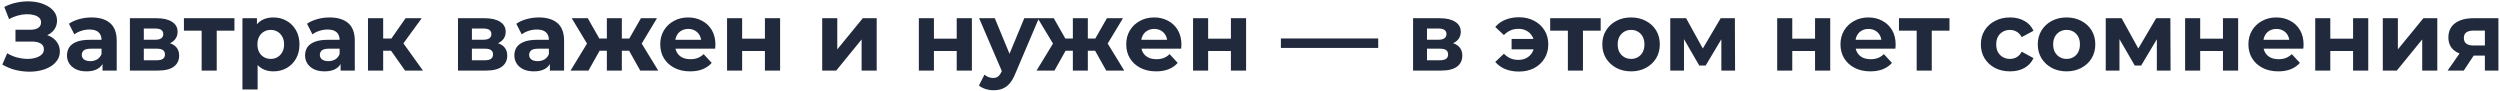 <?xml version="1.0" encoding="UTF-8"?>
<svg xmlns="http://www.w3.org/2000/svg" width="822" height="30" viewBox="0 0 822 30" fill="none">
  <path d="M0.768 21.223L2.368 17.511C3.328 18.087 4.352 18.535 5.44 18.855C6.549 19.154 7.627 19.324 8.672 19.367C9.739 19.388 10.699 19.282 11.552 19.047C12.427 18.812 13.12 18.46 13.632 17.991C14.165 17.521 14.432 16.924 14.432 16.199C14.432 15.345 14.08 14.716 13.376 14.311C12.672 13.884 11.733 13.671 10.56 13.671H5.088V9.767H10.176C11.221 9.767 12.032 9.553 12.608 9.127C13.205 8.7 13.504 8.113 13.504 7.367C13.504 6.727 13.291 6.215 12.864 5.831C12.437 5.425 11.851 5.127 11.104 4.935C10.379 4.743 9.557 4.657 8.64 4.679C7.723 4.7 6.773 4.849 5.792 5.127C4.811 5.404 3.872 5.788 2.976 6.279L1.408 2.279C2.859 1.532 4.384 1.02 5.984 0.743C7.605 0.444 9.163 0.369 10.656 0.519C12.171 0.647 13.536 0.988 14.752 1.543C15.968 2.076 16.939 2.78 17.664 3.655C18.389 4.529 18.752 5.564 18.752 6.759C18.752 7.825 18.475 8.775 17.92 9.607C17.365 10.439 16.587 11.079 15.584 11.527C14.603 11.975 13.472 12.199 12.192 12.199L12.32 11.047C13.813 11.047 15.104 11.303 16.192 11.815C17.301 12.306 18.155 12.999 18.752 13.895C19.371 14.77 19.68 15.783 19.68 16.935C19.68 18.002 19.392 18.962 18.816 19.815C18.261 20.647 17.493 21.351 16.512 21.927C15.531 22.503 14.411 22.93 13.152 23.207C11.893 23.484 10.549 23.602 9.12 23.559C7.712 23.516 6.293 23.314 4.864 22.951C3.435 22.567 2.069 21.991 0.768 21.223ZM33.704 23.207V19.847L33.384 19.111V13.095C33.384 12.028 33.053 11.196 32.392 10.599C31.752 10.002 30.76 9.703 29.416 9.703C28.499 9.703 27.592 9.852 26.696 10.151C25.821 10.428 25.075 10.812 24.456 11.303L22.664 7.815C23.603 7.153 24.733 6.641 26.056 6.279C27.379 5.916 28.723 5.735 30.088 5.735C32.712 5.735 34.749 6.353 36.2 7.591C37.651 8.828 38.376 10.759 38.376 13.383V23.207H33.704ZM28.456 23.463C27.112 23.463 25.96 23.239 25 22.791C24.04 22.322 23.304 21.692 22.792 20.903C22.28 20.113 22.024 19.228 22.024 18.247C22.024 17.223 22.269 16.327 22.76 15.559C23.272 14.791 24.072 14.194 25.16 13.767C26.248 13.319 27.667 13.095 29.416 13.095H33.992V16.007H29.96C28.787 16.007 27.976 16.199 27.528 16.583C27.101 16.967 26.888 17.447 26.888 18.023C26.888 18.663 27.133 19.175 27.624 19.559C28.136 19.922 28.829 20.103 29.704 20.103C30.536 20.103 31.283 19.911 31.944 19.527C32.605 19.122 33.085 18.535 33.384 17.767L34.152 20.071C33.789 21.18 33.128 22.023 32.168 22.599C31.208 23.175 29.971 23.463 28.456 23.463ZM42.712 23.207V5.991H51.513C53.667 5.991 55.352 6.385 56.569 7.175C57.785 7.943 58.392 9.031 58.392 10.439C58.392 11.847 57.816 12.956 56.664 13.767C55.534 14.556 54.03 14.951 52.153 14.951L52.664 13.799C54.755 13.799 56.312 14.183 57.337 14.951C58.382 15.719 58.904 16.839 58.904 18.311C58.904 19.826 58.328 21.02 57.176 21.895C56.025 22.77 54.264 23.207 51.897 23.207H42.712ZM47.288 19.815H51.48C52.398 19.815 53.081 19.666 53.529 19.367C53.998 19.047 54.233 18.567 54.233 17.927C54.233 17.265 54.019 16.785 53.593 16.487C53.166 16.167 52.494 16.007 51.577 16.007H47.288V19.815ZM47.288 13.063H51.065C51.939 13.063 52.59 12.903 53.017 12.583C53.465 12.263 53.688 11.804 53.688 11.207C53.688 10.588 53.465 10.13 53.017 9.831C52.59 9.532 51.939 9.383 51.065 9.383H47.288V13.063ZM66.299 23.207V8.935L67.419 10.087H60.475V5.991H77.083V10.087H70.139L71.259 8.935V23.207H66.299ZM89.888 23.463C88.437 23.463 87.168 23.143 86.08 22.503C84.992 21.863 84.138 20.892 83.52 19.591C82.922 18.268 82.624 16.604 82.624 14.599C82.624 12.572 82.912 10.908 83.488 9.607C84.064 8.305 84.896 7.335 85.984 6.695C87.072 6.055 88.373 5.735 89.888 5.735C91.509 5.735 92.96 6.108 94.24 6.855C95.541 7.58 96.565 8.604 97.312 9.927C98.08 11.249 98.464 12.807 98.464 14.599C98.464 16.412 98.08 17.98 97.312 19.303C96.565 20.625 95.541 21.649 94.24 22.375C92.96 23.1 91.509 23.463 89.888 23.463ZM79.712 29.415V5.991H84.48V9.511L84.384 14.631L84.704 19.719V29.415H79.712ZM89.024 19.367C89.856 19.367 90.592 19.175 91.232 18.791C91.893 18.407 92.416 17.863 92.8 17.159C93.205 16.433 93.408 15.58 93.408 14.599C93.408 13.596 93.205 12.743 92.8 12.039C92.416 11.335 91.893 10.791 91.232 10.407C90.592 10.023 89.856 9.831 89.024 9.831C88.192 9.831 87.445 10.023 86.784 10.407C86.122 10.791 85.6 11.335 85.216 12.039C84.832 12.743 84.64 13.596 84.64 14.599C84.64 15.58 84.832 16.433 85.216 17.159C85.6 17.863 86.122 18.407 86.784 18.791C87.445 19.175 88.192 19.367 89.024 19.367ZM111.985 23.207V19.847L111.665 19.111V13.095C111.665 12.028 111.335 11.196 110.673 10.599C110.033 10.002 109.041 9.703 107.697 9.703C106.78 9.703 105.873 9.852 104.977 10.151C104.103 10.428 103.356 10.812 102.737 11.303L100.945 7.815C101.884 7.153 103.015 6.641 104.337 6.279C105.66 5.916 107.004 5.735 108.369 5.735C110.993 5.735 113.031 6.353 114.481 7.591C115.932 8.828 116.657 10.759 116.657 13.383V23.207H111.985ZM106.737 23.463C105.393 23.463 104.241 23.239 103.281 22.791C102.321 22.322 101.585 21.692 101.073 20.903C100.561 20.113 100.305 19.228 100.305 18.247C100.305 17.223 100.551 16.327 101.041 15.559C101.553 14.791 102.353 14.194 103.441 13.767C104.529 13.319 105.948 13.095 107.697 13.095H112.273V16.007H108.241C107.068 16.007 106.257 16.199 105.809 16.583C105.383 16.967 105.169 17.447 105.169 18.023C105.169 18.663 105.415 19.175 105.905 19.559C106.417 19.922 107.111 20.103 107.985 20.103C108.817 20.103 109.564 19.911 110.225 19.527C110.887 19.122 111.367 18.535 111.665 17.767L112.433 20.071C112.071 21.18 111.409 22.023 110.449 22.599C109.489 23.175 108.252 23.463 106.737 23.463ZM133.186 23.207L127.426 15.047L131.49 12.647L139.074 23.207H133.186ZM120.994 23.207V5.991H125.986V23.207H120.994ZM124.514 16.679V12.679H130.53V16.679H124.514ZM131.97 15.175L127.298 14.663L133.346 5.991H138.658L131.97 15.175ZM150.588 23.207V5.991H159.388C161.542 5.991 163.228 6.385 164.444 7.175C165.66 7.943 166.267 9.031 166.267 10.439C166.267 11.847 165.692 12.956 164.54 13.767C163.409 14.556 161.905 14.951 160.028 14.951L160.54 13.799C162.63 13.799 164.188 14.183 165.212 14.951C166.257 15.719 166.78 16.839 166.78 18.311C166.78 19.826 166.204 21.02 165.052 21.895C163.9 22.77 162.14 23.207 159.772 23.207H150.588ZM155.164 19.815H159.356C160.273 19.815 160.956 19.666 161.404 19.367C161.873 19.047 162.108 18.567 162.108 17.927C162.108 17.265 161.894 16.785 161.468 16.487C161.041 16.167 160.369 16.007 159.452 16.007H155.164V19.815ZM155.164 13.063H158.94C159.814 13.063 160.465 12.903 160.892 12.583C161.34 12.263 161.564 11.804 161.564 11.207C161.564 10.588 161.34 10.13 160.892 9.831C160.465 9.532 159.814 9.383 158.94 9.383H155.164V13.063ZM180.798 23.207V19.847L180.478 19.111V13.095C180.478 12.028 180.147 11.196 179.486 10.599C178.846 10.002 177.854 9.703 176.51 9.703C175.592 9.703 174.686 9.852 173.79 10.151C172.915 10.428 172.168 10.812 171.55 11.303L169.758 7.815C170.696 7.153 171.827 6.641 173.15 6.279C174.472 5.916 175.816 5.735 177.182 5.735C179.806 5.735 181.843 6.353 183.294 7.591C184.744 8.828 185.47 10.759 185.47 13.383V23.207H180.798ZM175.55 23.463C174.206 23.463 173.054 23.239 172.094 22.791C171.134 22.322 170.398 21.692 169.886 20.903C169.374 20.113 169.118 19.228 169.118 18.247C169.118 17.223 169.363 16.327 169.854 15.559C170.366 14.791 171.166 14.194 172.254 13.767C173.342 13.319 174.76 13.095 176.51 13.095H181.086V16.007H177.054C175.88 16.007 175.07 16.199 174.622 16.583C174.195 16.967 173.982 17.447 173.982 18.023C173.982 18.663 174.227 19.175 174.718 19.559C175.23 19.922 175.923 20.103 176.798 20.103C177.63 20.103 178.376 19.911 179.038 19.527C179.699 19.122 180.179 18.535 180.478 17.767L181.246 20.071C180.883 21.18 180.222 22.023 179.262 22.599C178.302 23.175 177.064 23.463 175.55 23.463ZM210.51 23.207L205.934 15.047L209.966 12.647L216.43 23.207H210.51ZM202.99 16.679V12.679H208.974V16.679H202.99ZM210.478 15.175L205.774 14.663L210.734 5.991H216.014L210.478 15.175ZM193.486 23.207H187.598L194.03 12.647L198.062 15.047L193.486 23.207ZM204.462 23.207H199.534V5.991H204.462V23.207ZM201.006 16.679H195.054V12.679H201.006V16.679ZM193.518 15.175L187.982 5.991H193.262L198.19 14.663L193.518 15.175ZM226.91 23.463C224.947 23.463 223.219 23.079 221.726 22.311C220.254 21.543 219.112 20.497 218.302 19.175C217.491 17.831 217.086 16.305 217.086 14.599C217.086 12.871 217.48 11.345 218.27 10.023C219.08 8.679 220.179 7.633 221.566 6.887C222.952 6.119 224.52 5.735 226.27 5.735C227.955 5.735 229.47 6.097 230.814 6.823C232.179 7.527 233.256 8.551 234.046 9.895C234.835 11.217 235.23 12.807 235.23 14.663C235.23 14.855 235.219 15.079 235.198 15.335C235.176 15.569 235.155 15.793 235.134 16.007H221.15V13.095H232.51L230.59 13.959C230.59 13.063 230.408 12.284 230.046 11.623C229.683 10.961 229.182 10.45 228.542 10.087C227.902 9.703 227.155 9.511 226.302 9.511C225.448 9.511 224.691 9.703 224.03 10.087C223.39 10.45 222.888 10.972 222.526 11.655C222.163 12.316 221.982 13.105 221.982 14.023V14.791C221.982 15.729 222.184 16.561 222.59 17.287C223.016 17.991 223.603 18.535 224.35 18.919C225.118 19.282 226.014 19.463 227.038 19.463C227.955 19.463 228.755 19.324 229.438 19.047C230.142 18.77 230.782 18.354 231.358 17.799L234.014 20.679C233.224 21.575 232.232 22.268 231.038 22.759C229.843 23.228 228.467 23.463 226.91 23.463ZM239.056 23.207V5.991H244.016V12.711H251.504V5.991H256.496V23.207H251.504V16.775H244.016V23.207H239.056ZM270.338 23.207V5.991H275.298V16.231L283.682 5.991H288.258V23.207H283.298V12.967L274.946 23.207H270.338ZM302.119 23.207V5.991H307.079V12.711H314.567V5.991H319.559V23.207H314.567V16.775H307.079V23.207H302.119ZM326.674 29.671C325.778 29.671 324.892 29.532 324.018 29.255C323.143 28.977 322.428 28.593 321.873 28.103L323.698 24.551C324.082 24.892 324.519 25.159 325.01 25.351C325.522 25.543 326.023 25.639 326.514 25.639C327.218 25.639 327.772 25.468 328.178 25.127C328.604 24.807 328.988 24.263 329.33 23.495L330.226 21.383L330.61 20.839L336.786 5.991H341.586L333.81 24.263C333.255 25.649 332.615 26.738 331.89 27.527C331.186 28.316 330.396 28.871 329.522 29.191C328.668 29.511 327.719 29.671 326.674 29.671ZM329.618 23.879L321.938 5.991H327.09L333.042 20.391L329.618 23.879ZM363.729 23.207L359.153 15.047L363.185 12.647L369.649 23.207H363.729ZM356.209 16.679V12.679H362.193V16.679H356.209ZM363.697 15.175L358.993 14.663L363.953 5.991H369.233L363.697 15.175ZM346.705 23.207H340.817L347.249 12.647L351.281 15.047L346.705 23.207ZM357.681 23.207H352.753V5.991H357.681V23.207ZM354.225 16.679H348.273V12.679H354.225V16.679ZM346.737 15.175L341.201 5.991H346.481L351.409 14.663L346.737 15.175ZM380.129 23.463C378.166 23.463 376.438 23.079 374.945 22.311C373.473 21.543 372.331 20.497 371.521 19.175C370.71 17.831 370.305 16.305 370.305 14.599C370.305 12.871 370.699 11.345 371.489 10.023C372.299 8.679 373.398 7.633 374.785 6.887C376.171 6.119 377.739 5.735 379.489 5.735C381.174 5.735 382.689 6.097 384.033 6.823C385.398 7.527 386.475 8.551 387.265 9.895C388.054 11.217 388.449 12.807 388.449 14.663C388.449 14.855 388.438 15.079 388.417 15.335C388.395 15.569 388.374 15.793 388.353 16.007H374.369V13.095H385.729L383.809 13.959C383.809 13.063 383.627 12.284 383.265 11.623C382.902 10.961 382.401 10.45 381.761 10.087C381.121 9.703 380.374 9.511 379.521 9.511C378.667 9.511 377.91 9.703 377.249 10.087C376.609 10.45 376.107 10.972 375.745 11.655C375.382 12.316 375.201 13.105 375.201 14.023V14.791C375.201 15.729 375.403 16.561 375.809 17.287C376.235 17.991 376.822 18.535 377.569 18.919C378.337 19.282 379.233 19.463 380.257 19.463C381.174 19.463 381.974 19.324 382.657 19.047C383.361 18.77 384.001 18.354 384.577 17.799L387.233 20.679C386.443 21.575 385.451 22.268 384.257 22.759C383.062 23.228 381.686 23.463 380.129 23.463ZM392.275 23.207V5.991H397.235V12.711H404.723V5.991H409.715V23.207H404.723V16.775H397.235V23.207H392.275ZM421.156 15.751V12.647H453.156V15.751H421.156ZM464.619 23.207V5.991H473.419C475.573 5.991 477.259 6.385 478.475 7.175C479.691 7.943 480.299 9.031 480.299 10.439C480.299 11.847 479.723 12.956 478.571 13.767C477.44 14.556 475.936 14.951 474.059 14.951L474.571 13.799C476.661 13.799 478.219 14.183 479.243 14.951C480.288 15.719 480.811 16.839 480.811 18.311C480.811 19.826 480.235 21.02 479.083 21.895C477.931 22.77 476.171 23.207 473.803 23.207H464.619ZM469.195 19.815H473.387C474.304 19.815 474.987 19.666 475.435 19.367C475.904 19.047 476.139 18.567 476.139 17.927C476.139 17.265 475.925 16.785 475.499 16.487C475.072 16.167 474.4 16.007 473.483 16.007H469.195V19.815ZM469.195 13.063H472.971C473.845 13.063 474.496 12.903 474.923 12.583C475.371 12.263 475.595 11.804 475.595 11.207C475.595 10.588 475.371 10.13 474.923 9.831C474.496 9.532 473.845 9.383 472.971 9.383H469.195V13.063ZM497.012 16.231V12.807H506.004V16.231H497.012ZM499.411 5.671C501.289 5.671 502.953 6.055 504.404 6.823C505.854 7.569 506.996 8.615 507.828 9.959C508.66 11.303 509.076 12.85 509.076 14.599C509.076 16.327 508.66 17.873 507.828 19.239C506.996 20.583 505.854 21.639 504.404 22.407C502.953 23.154 501.289 23.527 499.411 23.527C497.769 23.527 496.276 23.26 494.932 22.727C493.609 22.172 492.51 21.383 491.636 20.359L494.484 17.671C495.124 18.311 495.828 18.812 496.596 19.175C497.385 19.516 498.26 19.687 499.22 19.687C500.265 19.687 501.172 19.474 501.94 19.047C502.729 18.62 503.348 18.023 503.796 17.255C504.244 16.487 504.468 15.601 504.468 14.599C504.468 13.575 504.244 12.679 503.796 11.911C503.348 11.143 502.729 10.546 501.94 10.119C501.172 9.692 500.265 9.479 499.22 9.479C498.26 9.479 497.385 9.66 496.596 10.023C495.828 10.364 495.124 10.866 494.484 11.527L491.636 8.871C492.51 7.825 493.609 7.036 494.932 6.503C496.276 5.948 497.769 5.671 499.411 5.671ZM515.518 23.207V8.935L516.638 10.087H509.694V5.991H526.302V10.087H519.358L520.478 8.935V23.207H515.518ZM536.308 23.463C534.473 23.463 532.841 23.079 531.412 22.311C530.004 21.543 528.884 20.497 528.052 19.175C527.241 17.831 526.836 16.305 526.836 14.599C526.836 12.871 527.241 11.345 528.052 10.023C528.884 8.679 530.004 7.633 531.412 6.887C532.841 6.119 534.473 5.735 536.308 5.735C538.121 5.735 539.742 6.119 541.172 6.887C542.601 7.633 543.721 8.668 544.532 9.991C545.342 11.313 545.748 12.85 545.748 14.599C545.748 16.305 545.342 17.831 544.532 19.175C543.721 20.497 542.601 21.543 541.172 22.311C539.742 23.079 538.121 23.463 536.308 23.463ZM536.308 19.367C537.14 19.367 537.886 19.175 538.548 18.791C539.209 18.407 539.732 17.863 540.116 17.159C540.5 16.433 540.692 15.58 540.692 14.599C540.692 13.596 540.5 12.743 540.116 12.039C539.732 11.335 539.209 10.791 538.548 10.407C537.886 10.023 537.14 9.831 536.308 9.831C535.476 9.831 534.729 10.023 534.068 10.407C533.406 10.791 532.873 11.335 532.468 12.039C532.084 12.743 531.892 13.596 531.892 14.599C531.892 15.58 532.084 16.433 532.468 17.159C532.873 17.863 533.406 18.407 534.068 18.791C534.729 19.175 535.476 19.367 536.308 19.367ZM549.181 23.207V5.991H554.397L560.893 17.767H558.813L565.757 5.991H570.429L570.493 23.207H565.981V11.111L566.749 11.623L560.829 21.543H558.717L552.765 11.271L553.693 11.047V23.207H549.181ZM584.338 23.207V5.991H589.298V12.711H596.786V5.991H601.778V23.207H596.786V16.775H589.298V23.207H584.338ZM614.972 23.463C613.01 23.463 611.282 23.079 609.788 22.311C608.316 21.543 607.175 20.497 606.364 19.175C605.554 17.831 605.148 16.305 605.148 14.599C605.148 12.871 605.543 11.345 606.332 10.023C607.143 8.679 608.242 7.633 609.628 6.887C611.015 6.119 612.583 5.735 614.332 5.735C616.018 5.735 617.532 6.097 618.876 6.823C620.242 7.527 621.319 8.551 622.108 9.895C622.898 11.217 623.292 12.807 623.292 14.663C623.292 14.855 623.282 15.079 623.26 15.335C623.239 15.569 623.218 15.793 623.196 16.007H609.212V13.095H620.572L618.652 13.959C618.652 13.063 618.471 12.284 618.108 11.623C617.746 10.961 617.244 10.45 616.604 10.087C615.964 9.703 615.218 9.511 614.364 9.511C613.511 9.511 612.754 9.703 612.092 10.087C611.452 10.45 610.951 10.972 610.588 11.655C610.226 12.316 610.044 13.105 610.044 14.023V14.791C610.044 15.729 610.247 16.561 610.652 17.287C611.079 17.991 611.666 18.535 612.412 18.919C613.18 19.282 614.076 19.463 615.1 19.463C616.018 19.463 616.818 19.324 617.5 19.047C618.204 18.77 618.844 18.354 619.42 17.799L622.076 20.679C621.287 21.575 620.295 22.268 619.1 22.759C617.906 23.228 616.53 23.463 614.972 23.463ZM630.205 23.207V8.935L631.325 10.087H624.381V5.991H640.989V10.087H634.045L635.165 8.935V23.207H630.205ZM660.905 23.463C659.049 23.463 657.395 23.09 655.945 22.343C654.494 21.575 653.353 20.519 652.521 19.175C651.71 17.831 651.305 16.305 651.305 14.599C651.305 12.871 651.71 11.345 652.521 10.023C653.353 8.679 654.494 7.633 655.945 6.887C657.395 6.119 659.049 5.735 660.905 5.735C662.718 5.735 664.297 6.119 665.641 6.887C666.985 7.633 667.977 8.711 668.617 10.119L664.745 12.199C664.297 11.388 663.731 10.791 663.049 10.407C662.387 10.023 661.662 9.831 660.873 9.831C660.019 9.831 659.251 10.023 658.569 10.407C657.886 10.791 657.342 11.335 656.937 12.039C656.553 12.743 656.361 13.596 656.361 14.599C656.361 15.601 656.553 16.455 656.937 17.159C657.342 17.863 657.886 18.407 658.569 18.791C659.251 19.175 660.019 19.367 660.873 19.367C661.662 19.367 662.387 19.186 663.049 18.823C663.731 18.439 664.297 17.831 664.745 16.999L668.617 19.111C667.977 20.497 666.985 21.575 665.641 22.343C664.297 23.09 662.718 23.463 660.905 23.463ZM679.495 23.463C677.661 23.463 676.029 23.079 674.599 22.311C673.191 21.543 672.071 20.497 671.239 19.175C670.429 17.831 670.023 16.305 670.023 14.599C670.023 12.871 670.429 11.345 671.239 10.023C672.071 8.679 673.191 7.633 674.599 6.887C676.029 6.119 677.661 5.735 679.495 5.735C681.309 5.735 682.93 6.119 684.359 6.887C685.789 7.633 686.909 8.668 687.719 9.991C688.53 11.313 688.935 12.85 688.935 14.599C688.935 16.305 688.53 17.831 687.719 19.175C686.909 20.497 685.789 21.543 684.359 22.311C682.93 23.079 681.309 23.463 679.495 23.463ZM679.495 19.367C680.327 19.367 681.074 19.175 681.735 18.791C682.397 18.407 682.919 17.863 683.303 17.159C683.687 16.433 683.879 15.58 683.879 14.599C683.879 13.596 683.687 12.743 683.303 12.039C682.919 11.335 682.397 10.791 681.735 10.407C681.074 10.023 680.327 9.831 679.495 9.831C678.663 9.831 677.917 10.023 677.255 10.407C676.594 10.791 676.061 11.335 675.655 12.039C675.271 12.743 675.079 13.596 675.079 14.599C675.079 15.58 675.271 16.433 675.655 17.159C676.061 17.863 676.594 18.407 677.255 18.791C677.917 19.175 678.663 19.367 679.495 19.367ZM692.369 23.207V5.991H697.585L704.081 17.767H702.001L708.945 5.991H713.617L713.681 23.207H709.169V11.111L709.937 11.623L704.017 21.543H701.905L695.953 11.271L696.881 11.047V23.207H692.369ZM718.463 23.207V5.991H723.423V12.711H730.911V5.991H735.903V23.207H730.911V16.775H723.423V23.207H718.463ZM749.097 23.463C747.135 23.463 745.407 23.079 743.913 22.311C742.441 21.543 741.3 20.497 740.489 19.175C739.679 17.831 739.273 16.305 739.273 14.599C739.273 12.871 739.668 11.345 740.457 10.023C741.268 8.679 742.367 7.633 743.753 6.887C745.14 6.119 746.708 5.735 748.457 5.735C750.143 5.735 751.657 6.097 753.001 6.823C754.367 7.527 755.444 8.551 756.233 9.895C757.023 11.217 757.417 12.807 757.417 14.663C757.417 14.855 757.407 15.079 757.385 15.335C757.364 15.569 757.343 15.793 757.321 16.007H743.337V13.095H754.697L752.777 13.959C752.777 13.063 752.596 12.284 752.233 11.623C751.871 10.961 751.369 10.45 750.729 10.087C750.089 9.703 749.343 9.511 748.489 9.511C747.636 9.511 746.879 9.703 746.217 10.087C745.577 10.45 745.076 10.972 744.713 11.655C744.351 12.316 744.169 13.105 744.169 14.023V14.791C744.169 15.729 744.372 16.561 744.777 17.287C745.204 17.991 745.791 18.535 746.537 18.919C747.305 19.282 748.201 19.463 749.225 19.463C750.143 19.463 750.943 19.324 751.625 19.047C752.329 18.77 752.969 18.354 753.545 17.799L756.201 20.679C755.412 21.575 754.42 22.268 753.225 22.759C752.031 23.228 750.655 23.463 749.097 23.463ZM761.244 23.207V5.991H766.204V12.711H773.692V5.991H778.684V23.207H773.692V16.775H766.204V23.207H761.244ZM783.463 23.207V5.991H788.423V16.231L796.807 5.991H801.383V23.207H796.423V12.967L788.071 23.207H783.463ZM817.029 23.207V17.479L817.733 18.279H812.965C810.491 18.279 808.549 17.767 807.141 16.743C805.733 15.719 805.029 14.247 805.029 12.327C805.029 10.279 805.765 8.711 807.237 7.623C808.731 6.535 810.736 5.991 813.253 5.991H821.477V23.207H817.029ZM804.773 23.207L809.349 16.647H814.437L810.085 23.207H804.773ZM817.029 15.943V8.775L817.733 10.055H813.349C812.325 10.055 811.525 10.247 810.949 10.631C810.395 11.015 810.117 11.633 810.117 12.487C810.117 14.13 811.173 14.951 813.285 14.951H817.733L817.029 15.943Z" fill="#212A3C"></path>
</svg>
